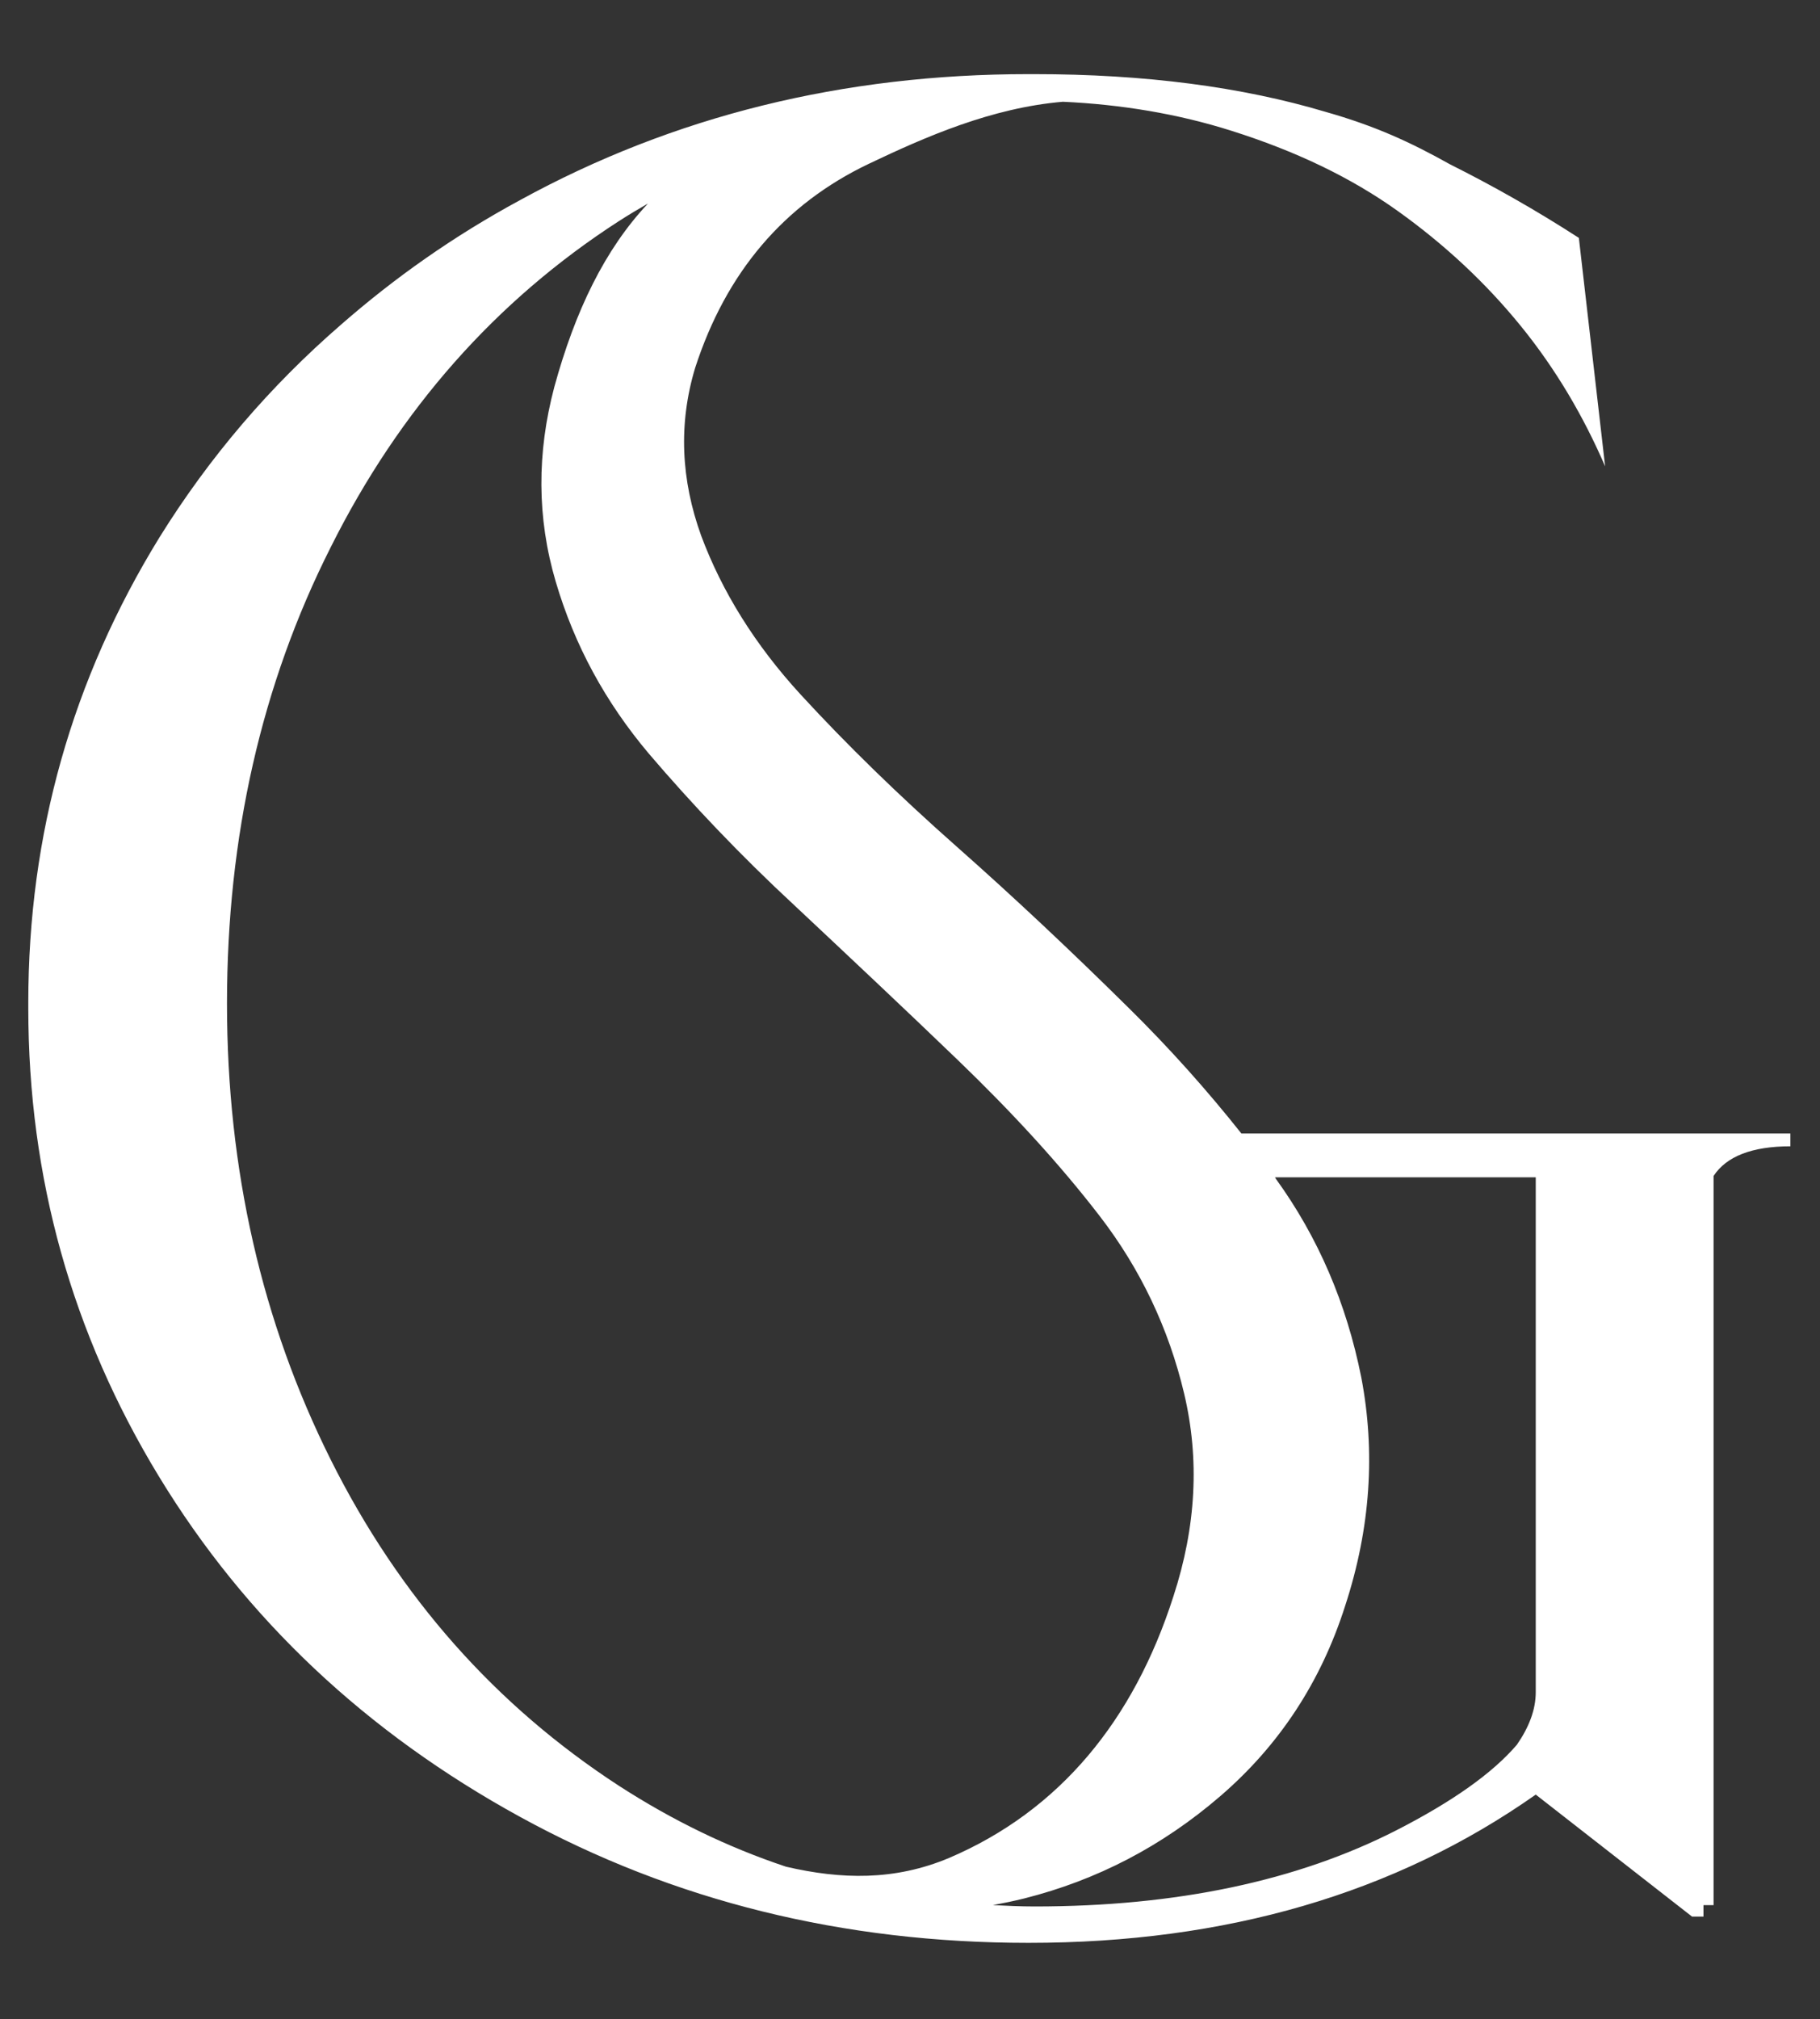 <?xml version="1.0" encoding="utf-8"?>
<!-- Generator: Adobe Illustrator 26.4.0, SVG Export Plug-In . SVG Version: 6.00 Build 0)  -->
<svg version="1.1" id="Layer_1" xmlns="http://www.w3.org/2000/svg" xmlns:xlink="http://www.w3.org/1999/xlink" x="0px" y="0px"
	 viewBox="0 0 270.2 299.6" style="enable-background:new 0 0 270.2 299.6;" xml:space="preserve">
<rect x="0" y="0" width="270.2" height="299.6" fill="#333333" stroke="none"/>
<style type="text/css">
	.st0{fill:#FFFFFF;}
</style>
<g>
	<path class="st0" d="M184.3,168.2c-5-6.3-10.6-12.6-16.8-18.7c-8.4-8.3-16.9-16.3-25.5-23.9c-8.6-7.6-16.3-15.1-23.1-22.5
		c-6.8-7.4-11.7-15.3-14.8-23.6c-3-8.3-3.4-16.6-0.9-24.9c4.6-14.2,13.2-24.3,25.8-30.3c8.4-4,18.2-8.3,28.8-9.2
		c8.7,0.4,17.1,1.8,25,4.3c9.5,3,17.7,6.9,24.7,11.9c7,5,13.1,10.7,18.3,17.1c5.2,6.4,9.3,13.4,12.5,20.8l-3.9-33.9
		c-6.5-4.2-12.9-7.8-19.1-10.9c-5.9-3.3-11.1-5.7-18.5-7.8c-12.4-3.7-26.8-5.6-43.3-5.6c-0.1,0-0.3,0-0.4,0c-0.1,0-0.3,0-0.4,0
		c-27.5,0-52.7,6.2-75.5,18.7c-9.8,5.3-18.6,11.5-26.6,18.5c-10.5,9.1-19.5,19.6-26.9,31.5c-13,21.1-19.5,44.1-19.5,69.1
		c0,0.1,0,0.3,0,0.4c0,0.2,0,0.3,0,0.4c0,25.2,6.5,48.3,19.4,69.5c12.9,21.2,30.8,38,53.6,50.5c22.8,12.5,48,18.7,75.5,18.7
		c29.3,0,54.4-7.3,75.3-22l23.2,18.1h1.7v-1.7h1.5V174.5c1.9-2.9,5.7-4.4,11.4-4.4v-1.9H184.3z M116.7,277
		c-8.7-2.9-16.9-6.9-24.8-12c-18.3-11.9-32.6-28-42.8-48.4c-10.2-20.4-15.4-43-15.4-67.7c0-24.7,5.1-47.3,15.4-67.7
		c10.2-20.4,24.5-36.6,42.8-48.4c1.4-0.9,2.9-1.8,4.3-2.6C89.8,37,85.4,46.1,82.3,57.4c-2.6,9.8-2.6,19.4,0.2,28.9
		c2.8,9.5,7.4,17.9,13.8,25.5c6.4,7.5,13.6,15.1,21.7,22.6c8.1,7.6,16.2,15.2,24.2,22.9c8,7.7,15.1,15.4,21.1,23.2
		c6,7.8,10.2,16.6,12.5,26.3c2.3,9.7,1.8,19.7-1.6,30.1c-5.9,18.4-16.9,31.8-33.3,38.8C132.8,279.1,124.9,278.9,116.7,277z
		 M228,251.1c0,2.6-1,5.2-2.8,7.8c-3.6,4.2-9.5,8.4-17.9,12.7c-14.7,7.5-32.6,11.3-53.7,11.3c-2.1,0-4.2-0.1-6.2-0.2
		c1.6-0.3,3.1-0.6,4.7-1c10.7-2.7,20.4-7.7,29.1-15.2c8.7-7.5,14.9-16.9,18.5-28.2c3.8-11.6,4.5-22.9,2.4-33.9
		c-2.2-11-6.4-20.8-12.7-29.5c0-0.1-0.1-0.1-0.1-0.2H228V251.1z"/>
</g>
</svg>
